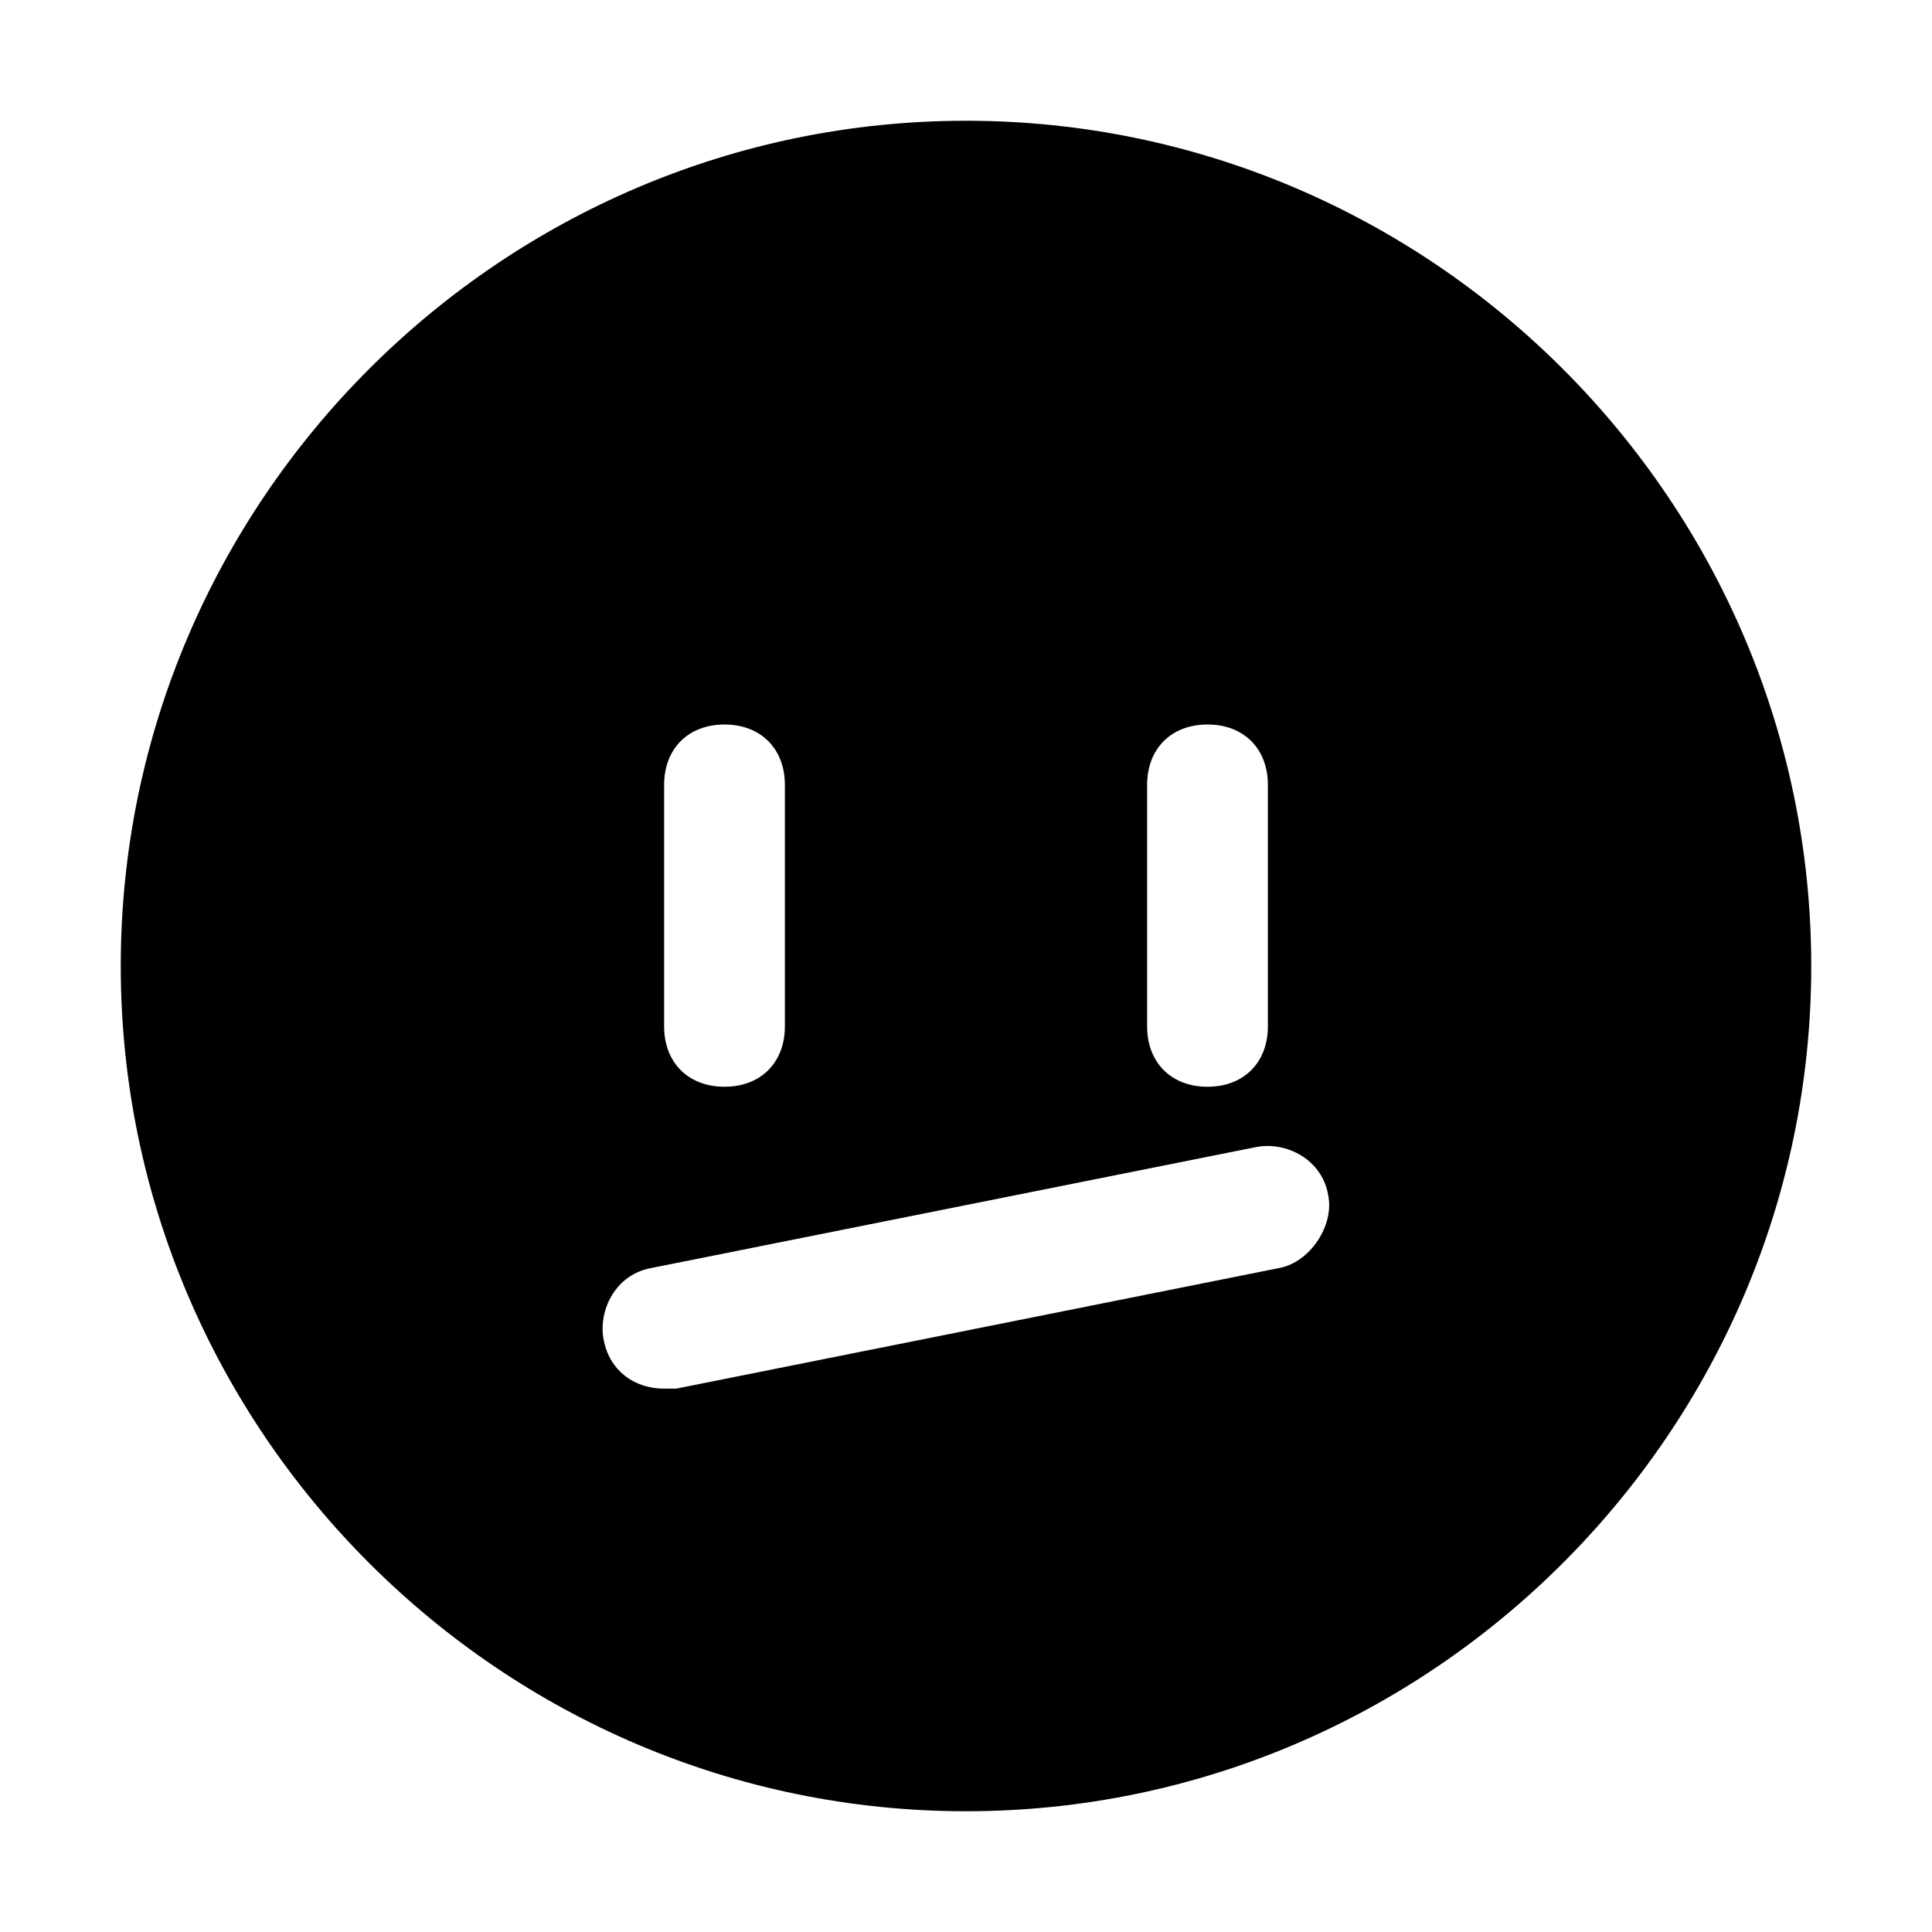 <?xml version="1.0" encoding="utf-8"?>
<svg fill="#000000" height="800px" width="800px" version="1.1" id="Icons" xmlns="http://www.w3.org/2000/svg" xmlns:xlink="http://www.w3.org/1999/xlink" 
	 viewBox="0 0 32 32" xml:space="preserve">
<path d="M16,2C8.3,2,2,8.3,2,16s6.3,14,14,14s14-6.3,14-14S23.7,2,16,2z M19,13c0-0.6,0.4-1,1-1s1,0.4,1,1v4c0,0.6-0.4,1-1,1
	s-1-0.4-1-1V13z M11,13c0-0.6,0.4-1,1-1s1,0.4,1,1v4c0,0.6-0.4,1-1,1s-1-0.4-1-1V13z M21.2,21l-10,2c-0.1,0-0.1,0-0.2,0
	c-0.5,0-0.9-0.3-1-0.8c-0.1-0.5,0.2-1.1,0.8-1.2l10-2c0.5-0.1,1.1,0.2,1.2,0.8C22.1,20.3,21.7,20.9,21.2,21z"/>
</svg>